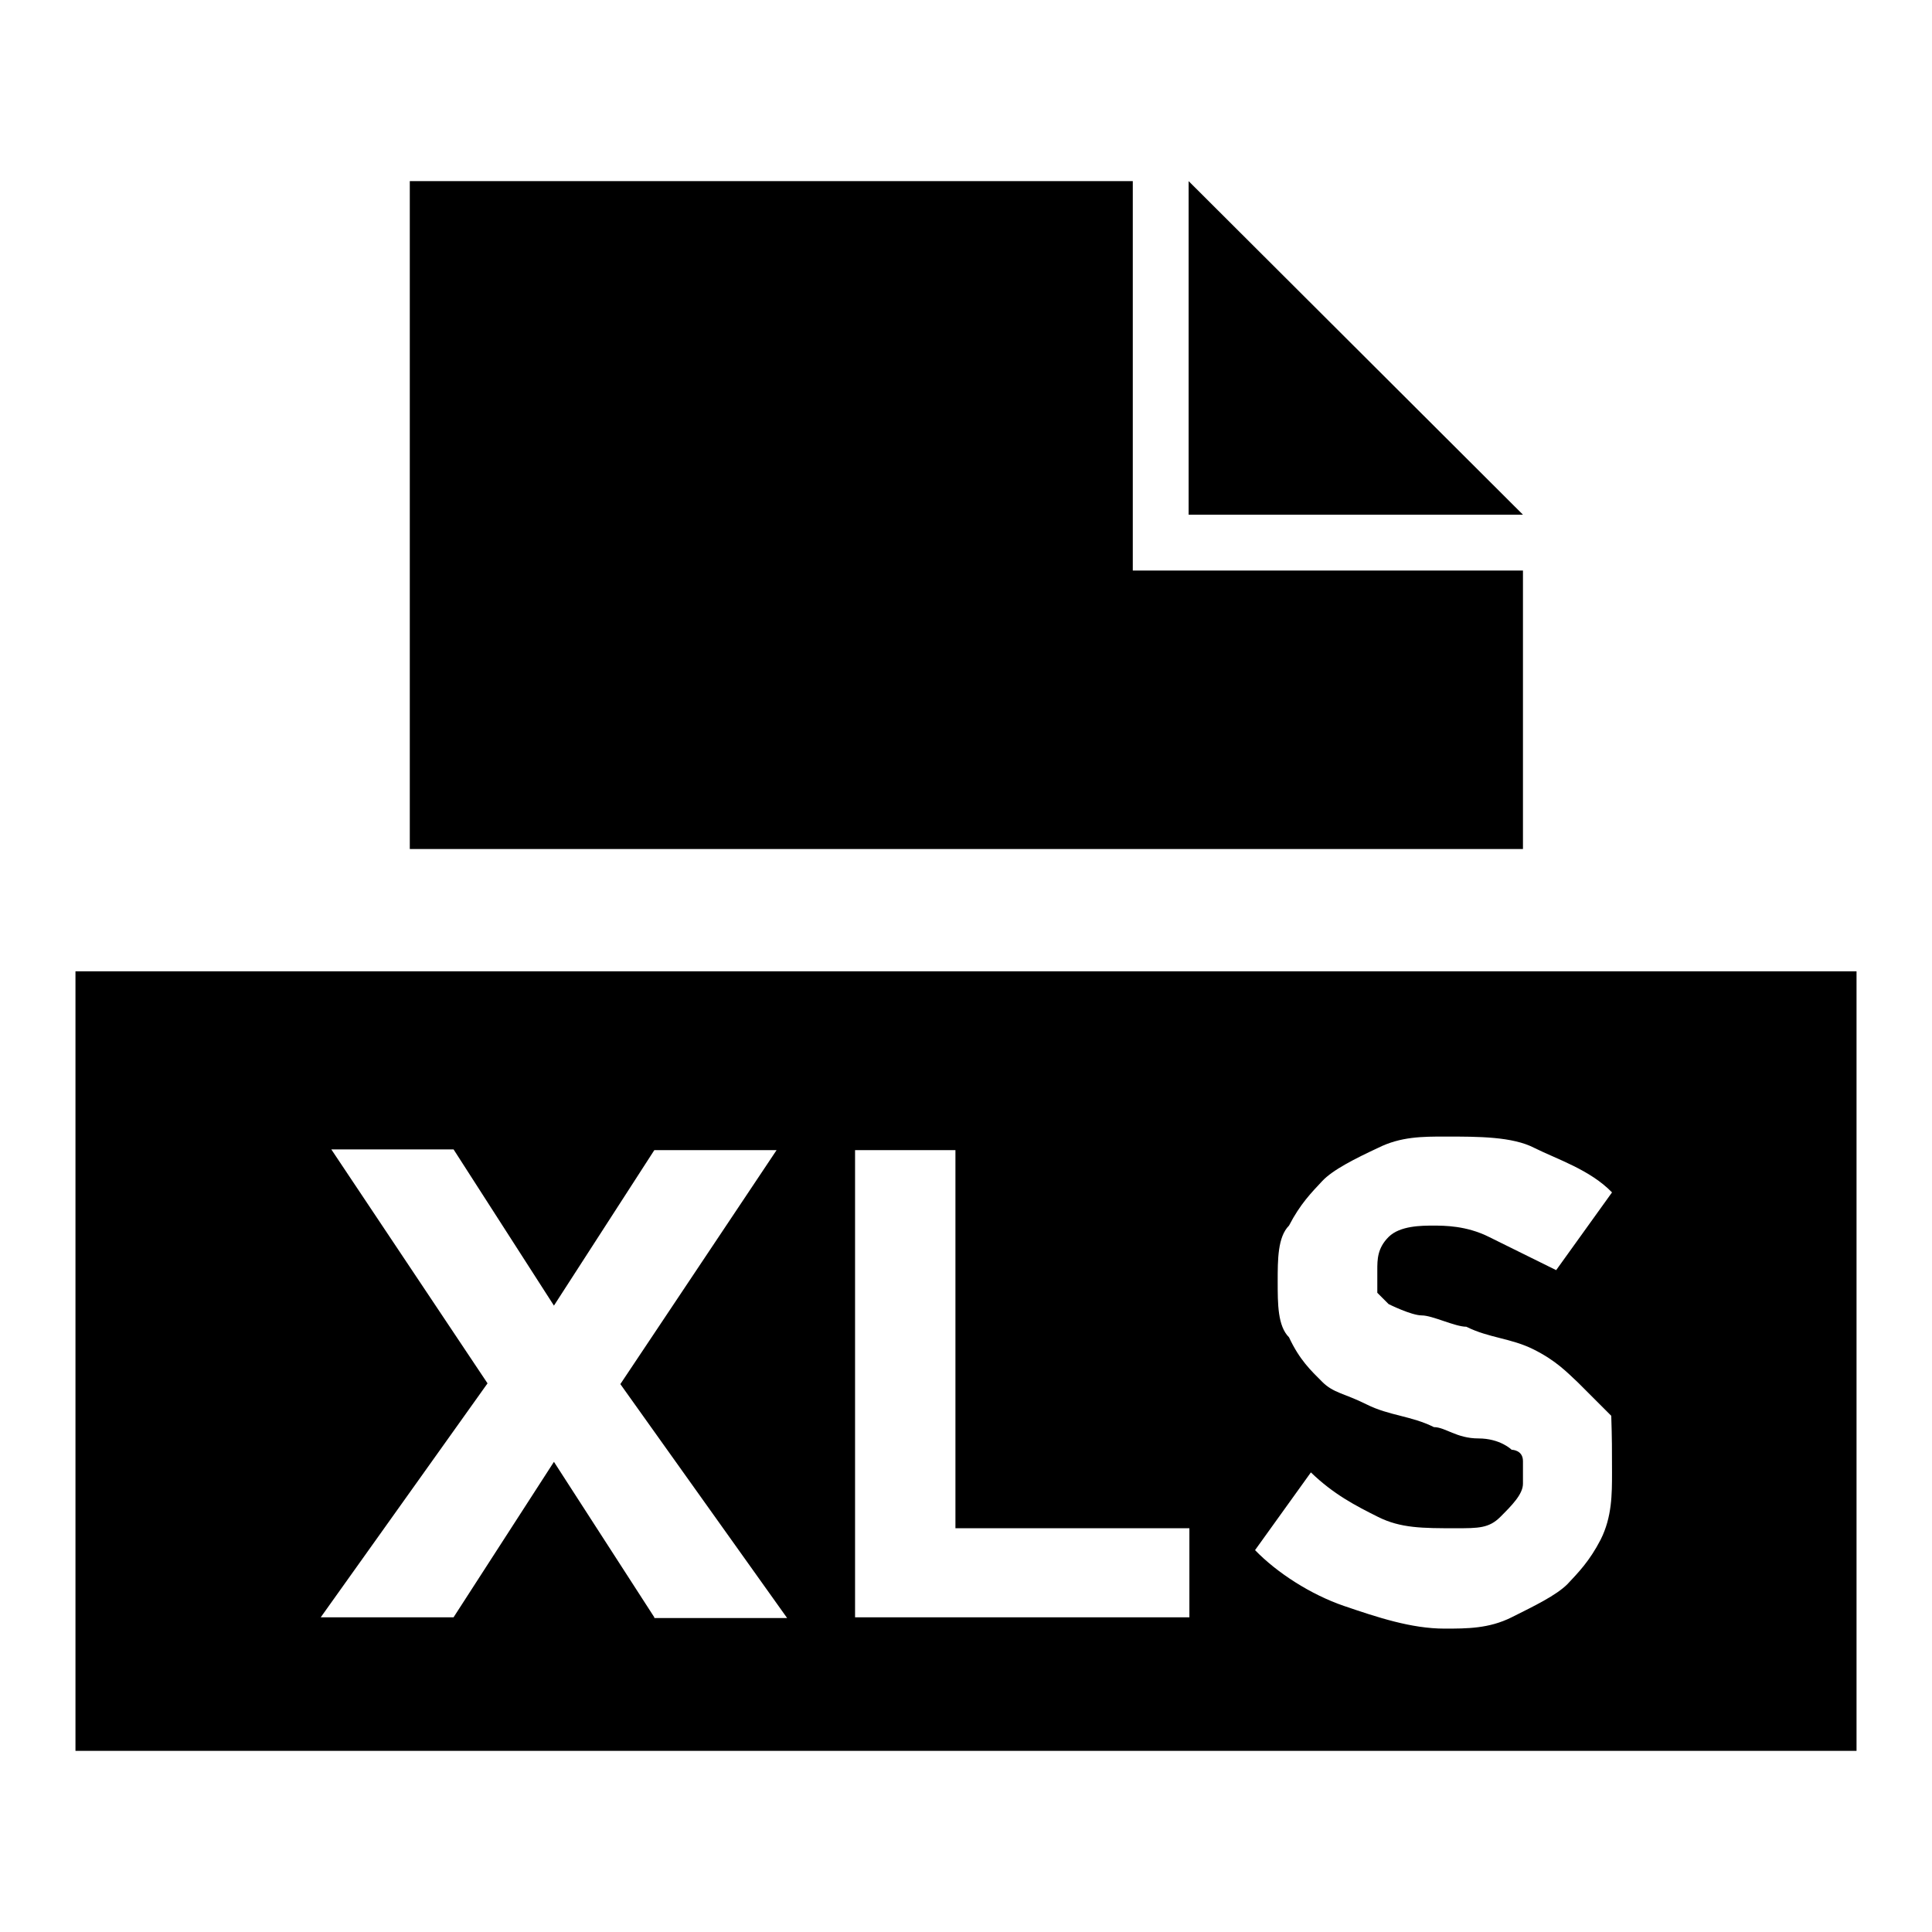 <?xml version="1.0" encoding="utf-8"?>
<!-- Svg Vector Icons : http://www.onlinewebfonts.com/icon -->
<!DOCTYPE svg PUBLIC "-//W3C//DTD SVG 1.1//EN" "http://www.w3.org/Graphics/SVG/1.1/DTD/svg11.dtd">
<svg version="1.1" xmlns="http://www.w3.org/2000/svg" xmlns:xlink="http://www.w3.org/1999/xlink" x="0px" y="0px" viewBox="0 0 256 256" enable-background="new 0 0 256 256" xml:space="preserve">
<g><g><path fill="#000000" d="M150.1,75.6V24H54.3v88.5h147.5V75.6H150.1z"/><path fill="#000000" d="M201.8,68.2h-44.3V24L201.8,68.2z"/><path fill="#000000" d="M10,128.7V232h236V128.7H10z M86.7,214.3l-13.3-20.6l-13.3,20.6H42.5l22.1-31l-20.7-31h16.2L73.4,173l13.3-20.6h16.2l-20.7,31l22.1,31H86.7z M157.5,214.3h-44.2v-61.9h13.3v50.1h31V214.3z M213.6,195.1c0,2.9,0,5.9-1.5,8.9c-1.5,2.9-3,4.4-4.4,5.9c-1.5,1.5-4.4,2.9-7.4,4.4c-3,1.5-5.9,1.5-8.9,1.5c-4.4,0-8.9-1.5-13.3-3c-4.4-1.5-8.9-4.4-11.8-7.4l7.4-10.3c3,2.9,5.9,4.4,8.9,5.9c3,1.5,5.9,1.5,10.3,1.5c3,0,4.4,0,5.9-1.5s3-3,3-4.4l0,0c0-1.5,0-1.5,0-3c0-1.5-1.5-1.5-1.5-1.5s-1.5-1.5-4.4-1.5s-4.4-1.5-5.9-1.5c-3-1.5-5.9-1.5-8.9-3c-3-1.5-4.4-1.5-5.9-3c-1.5-1.5-3-2.9-4.4-5.9c-1.5-1.5-1.5-4.4-1.5-7.4l0,0c0-2.9,0-5.9,1.5-7.4c1.5-2.9,3-4.4,4.4-5.9s4.4-3,7.4-4.4c3-1.5,5.9-1.5,8.9-1.5c4.4,0,8.9,0,11.8,1.5c3,1.5,7.4,2.9,10.3,5.9l-7.4,10.3c-3-1.5-5.9-2.9-8.9-4.4c-3-1.5-5.9-1.5-7.4-1.5s-4.4,0-5.9,1.5c-1.5,1.5-1.5,3-1.5,4.4l0,0c0,1.5,0,1.5,0,3l1.5,1.5c0,0,3,1.5,4.4,1.5s4.4,1.5,5.9,1.5c3,1.5,5.9,1.5,8.9,3c3,1.5,4.4,3,5.9,4.4c1.5,1.5,3,3,4.4,4.4C213.6,190.7,213.6,192.1,213.6,195.1L213.6,195.1z"/></g></g>
</svg>